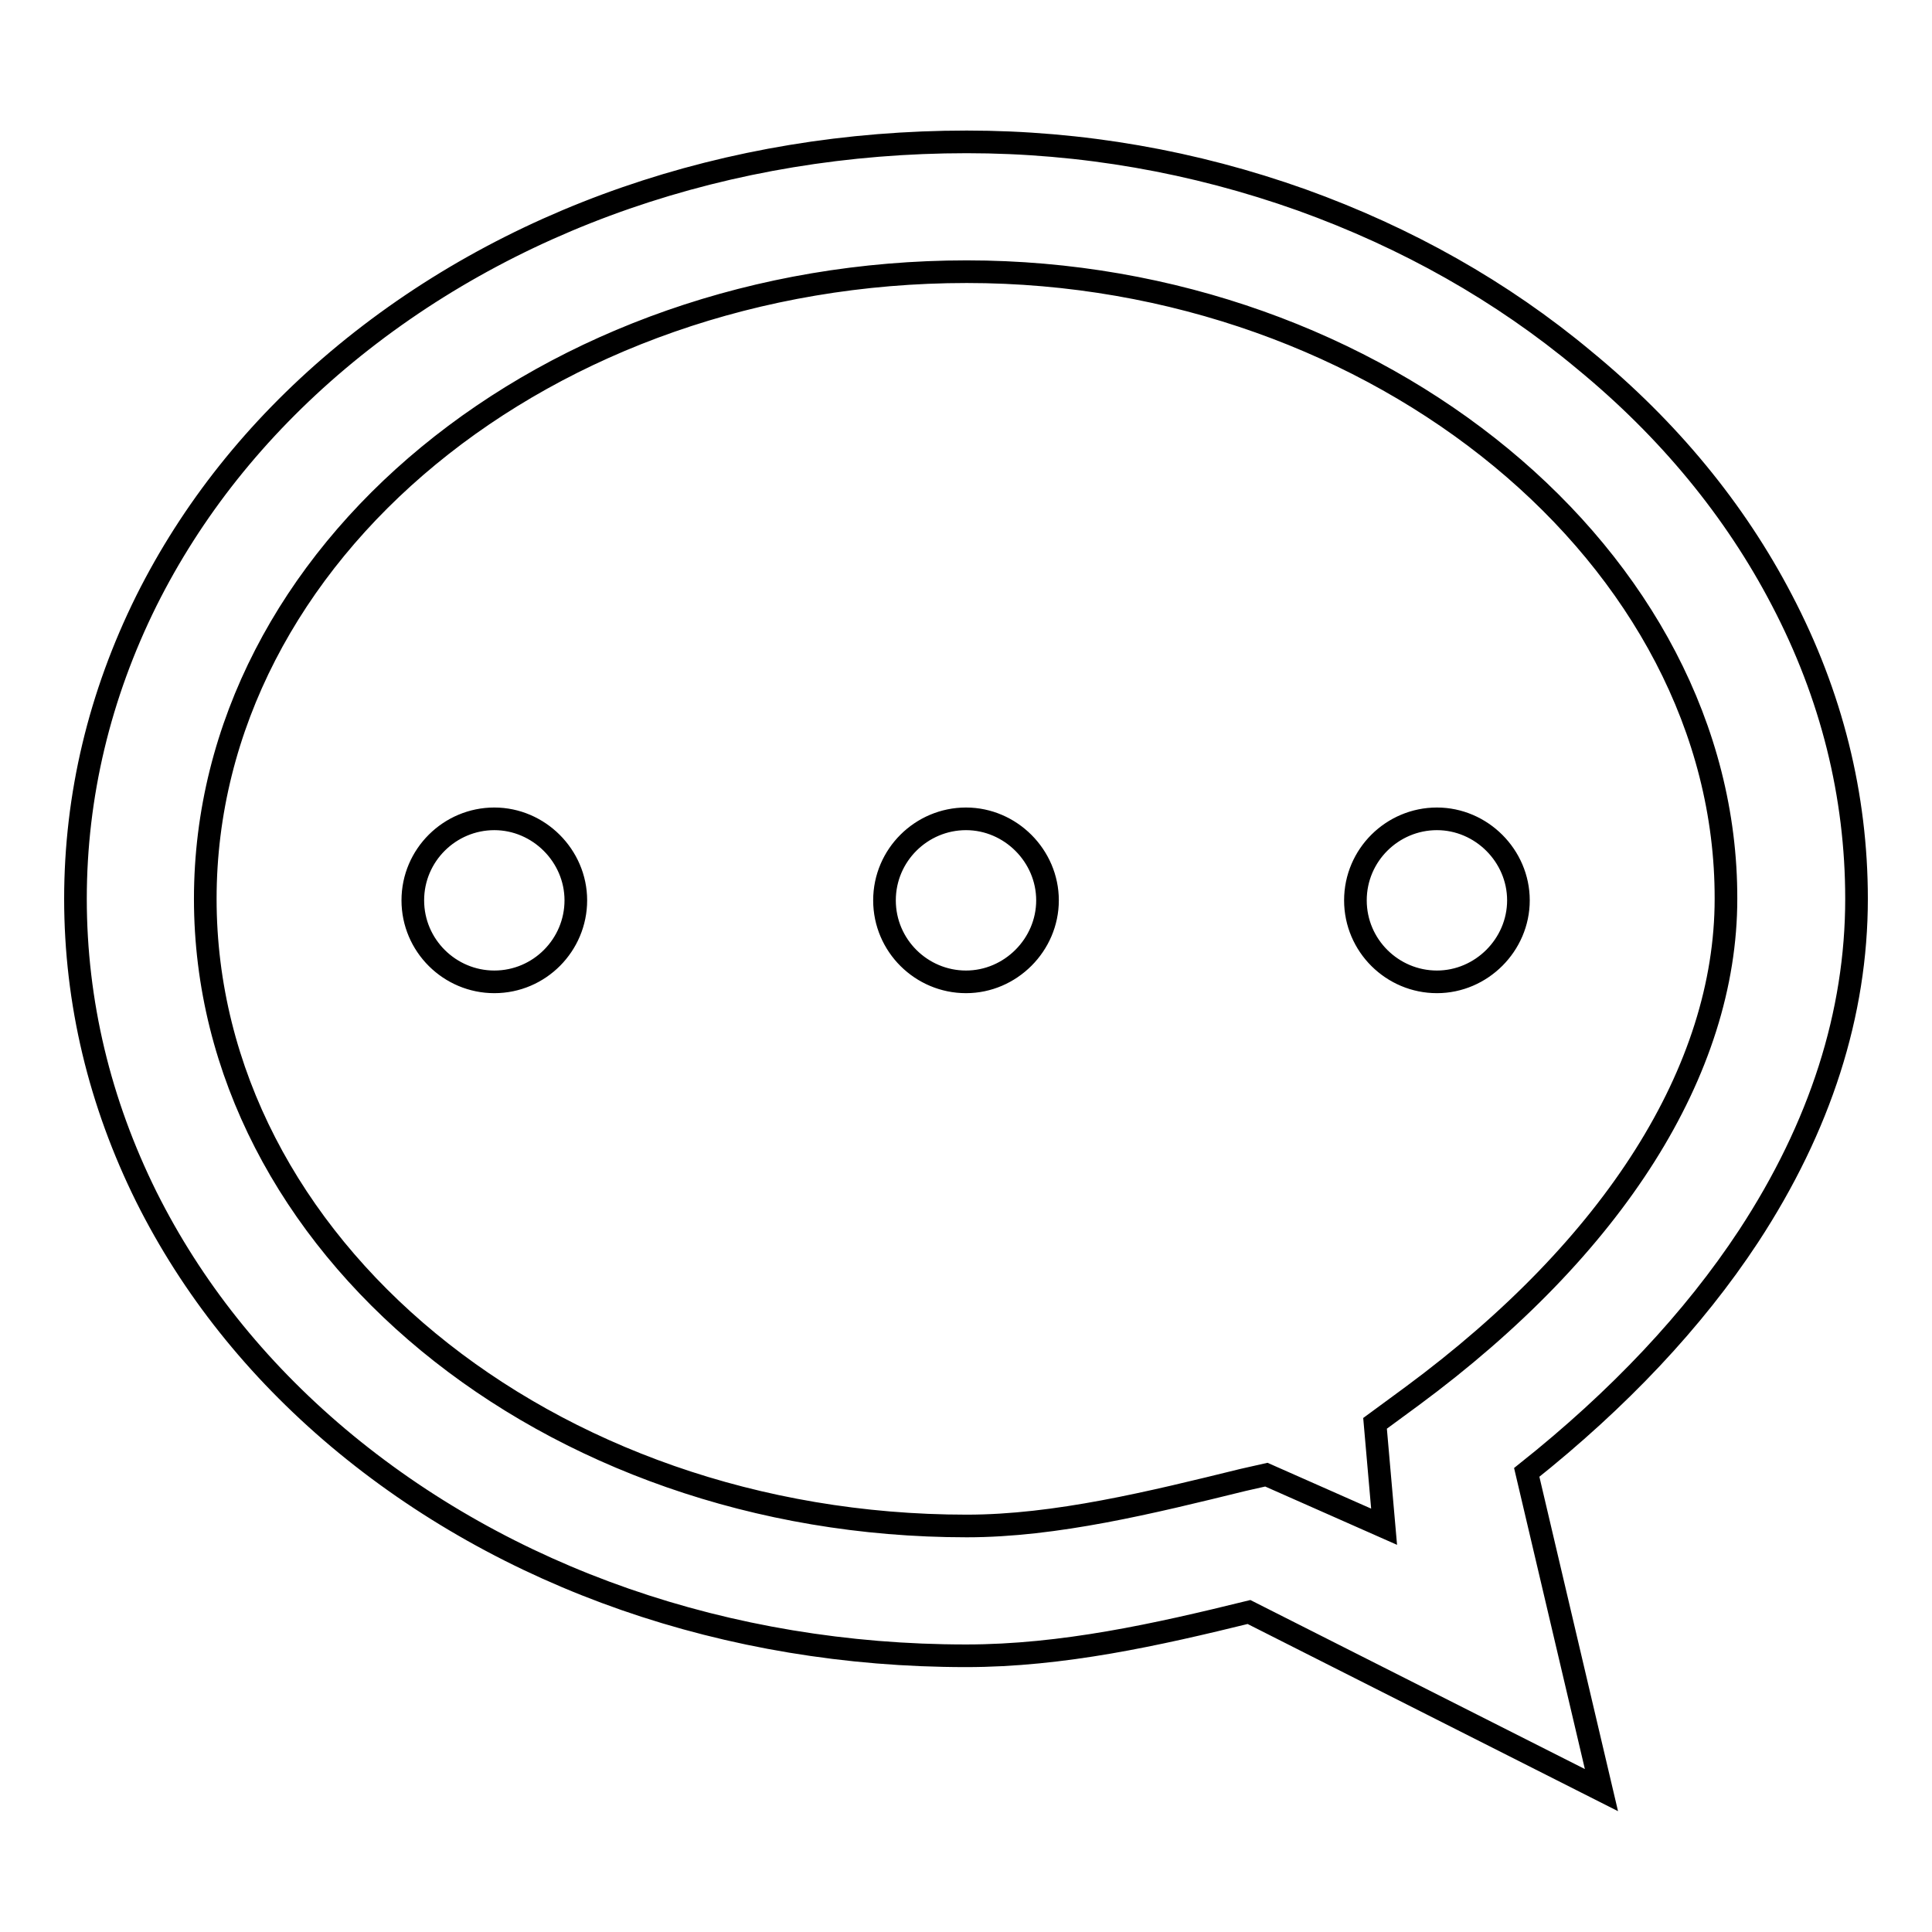 <?xml version="1.0" encoding="utf-8"?>
<!-- Svg Vector Icons : http://www.onlinewebfonts.com/icon -->
<!DOCTYPE svg PUBLIC "-//W3C//DTD SVG 1.1//EN" "http://www.w3.org/Graphics/SVG/1.1/DTD/svg11.dtd">
<svg version="1.1" xmlns="http://www.w3.org/2000/svg" xmlns:xlink="http://www.w3.org/1999/xlink" x="0px" y="0px" viewBox="0 0 256 256" enable-background="new 0 0 256 256" xml:space="preserve">
<g> <path stroke-width="3" fill-opacity="0" stroke="#000000"  d="M212.2,237.2l-46.7-23.6c-12.2,3-24.7,5.8-37.5,5.8c-31.6,0-61.1-10.3-83.2-28.9 c-10.9-9.2-19.4-19.9-25.4-31.9c-6.2-12.5-9.4-25.8-9.4-39.5c0-13.7,3.2-27,9.4-39.5c6-12,14.5-22.7,25.4-31.9 C67,29,96.5,18.8,128.1,18.8c15.2,0,30.1,2.6,44.4,7.7c13.9,5,26.5,12.1,37.4,21.2c11.2,9.2,20,19.9,26.2,31.8 c6.6,12.6,9.9,25.9,9.9,39.6c0,15.2-4.8,30.2-14.3,44.7c-7.3,11.1-17.2,21.6-29.4,31.3L212.2,237.2z M167.8,195.4l15.6,6.9 l-1.2-13.7l4.9-3.6c26.8-19.8,41.6-43.2,41.6-65.9C228.8,74,182.7,36,128.1,36C72.5,36,27.2,73.3,27.2,119.1 c0,45.8,45.2,83.1,100.9,83.1c11.8,0,24.4-3.1,36.6-6.1L167.8,195.4z M54.7,119.3c0,6,4.9,10.8,10.8,10.8c6,0,10.8-4.9,10.8-10.8 s-4.9-10.8-10.8-10.8C59.6,108.5,54.7,113.3,54.7,119.3L54.7,119.3z M117.2,119.3c0,6,4.9,10.8,10.8,10.8s10.8-4.9,10.8-10.8 s-4.9-10.8-10.8-10.8S117.2,113.3,117.2,119.3z M179.6,119.3c0,6,4.9,10.8,10.8,10.8s10.8-4.9,10.8-10.8s-4.9-10.8-10.8-10.8 S179.6,113.3,179.6,119.3z"/></g>
</svg>
